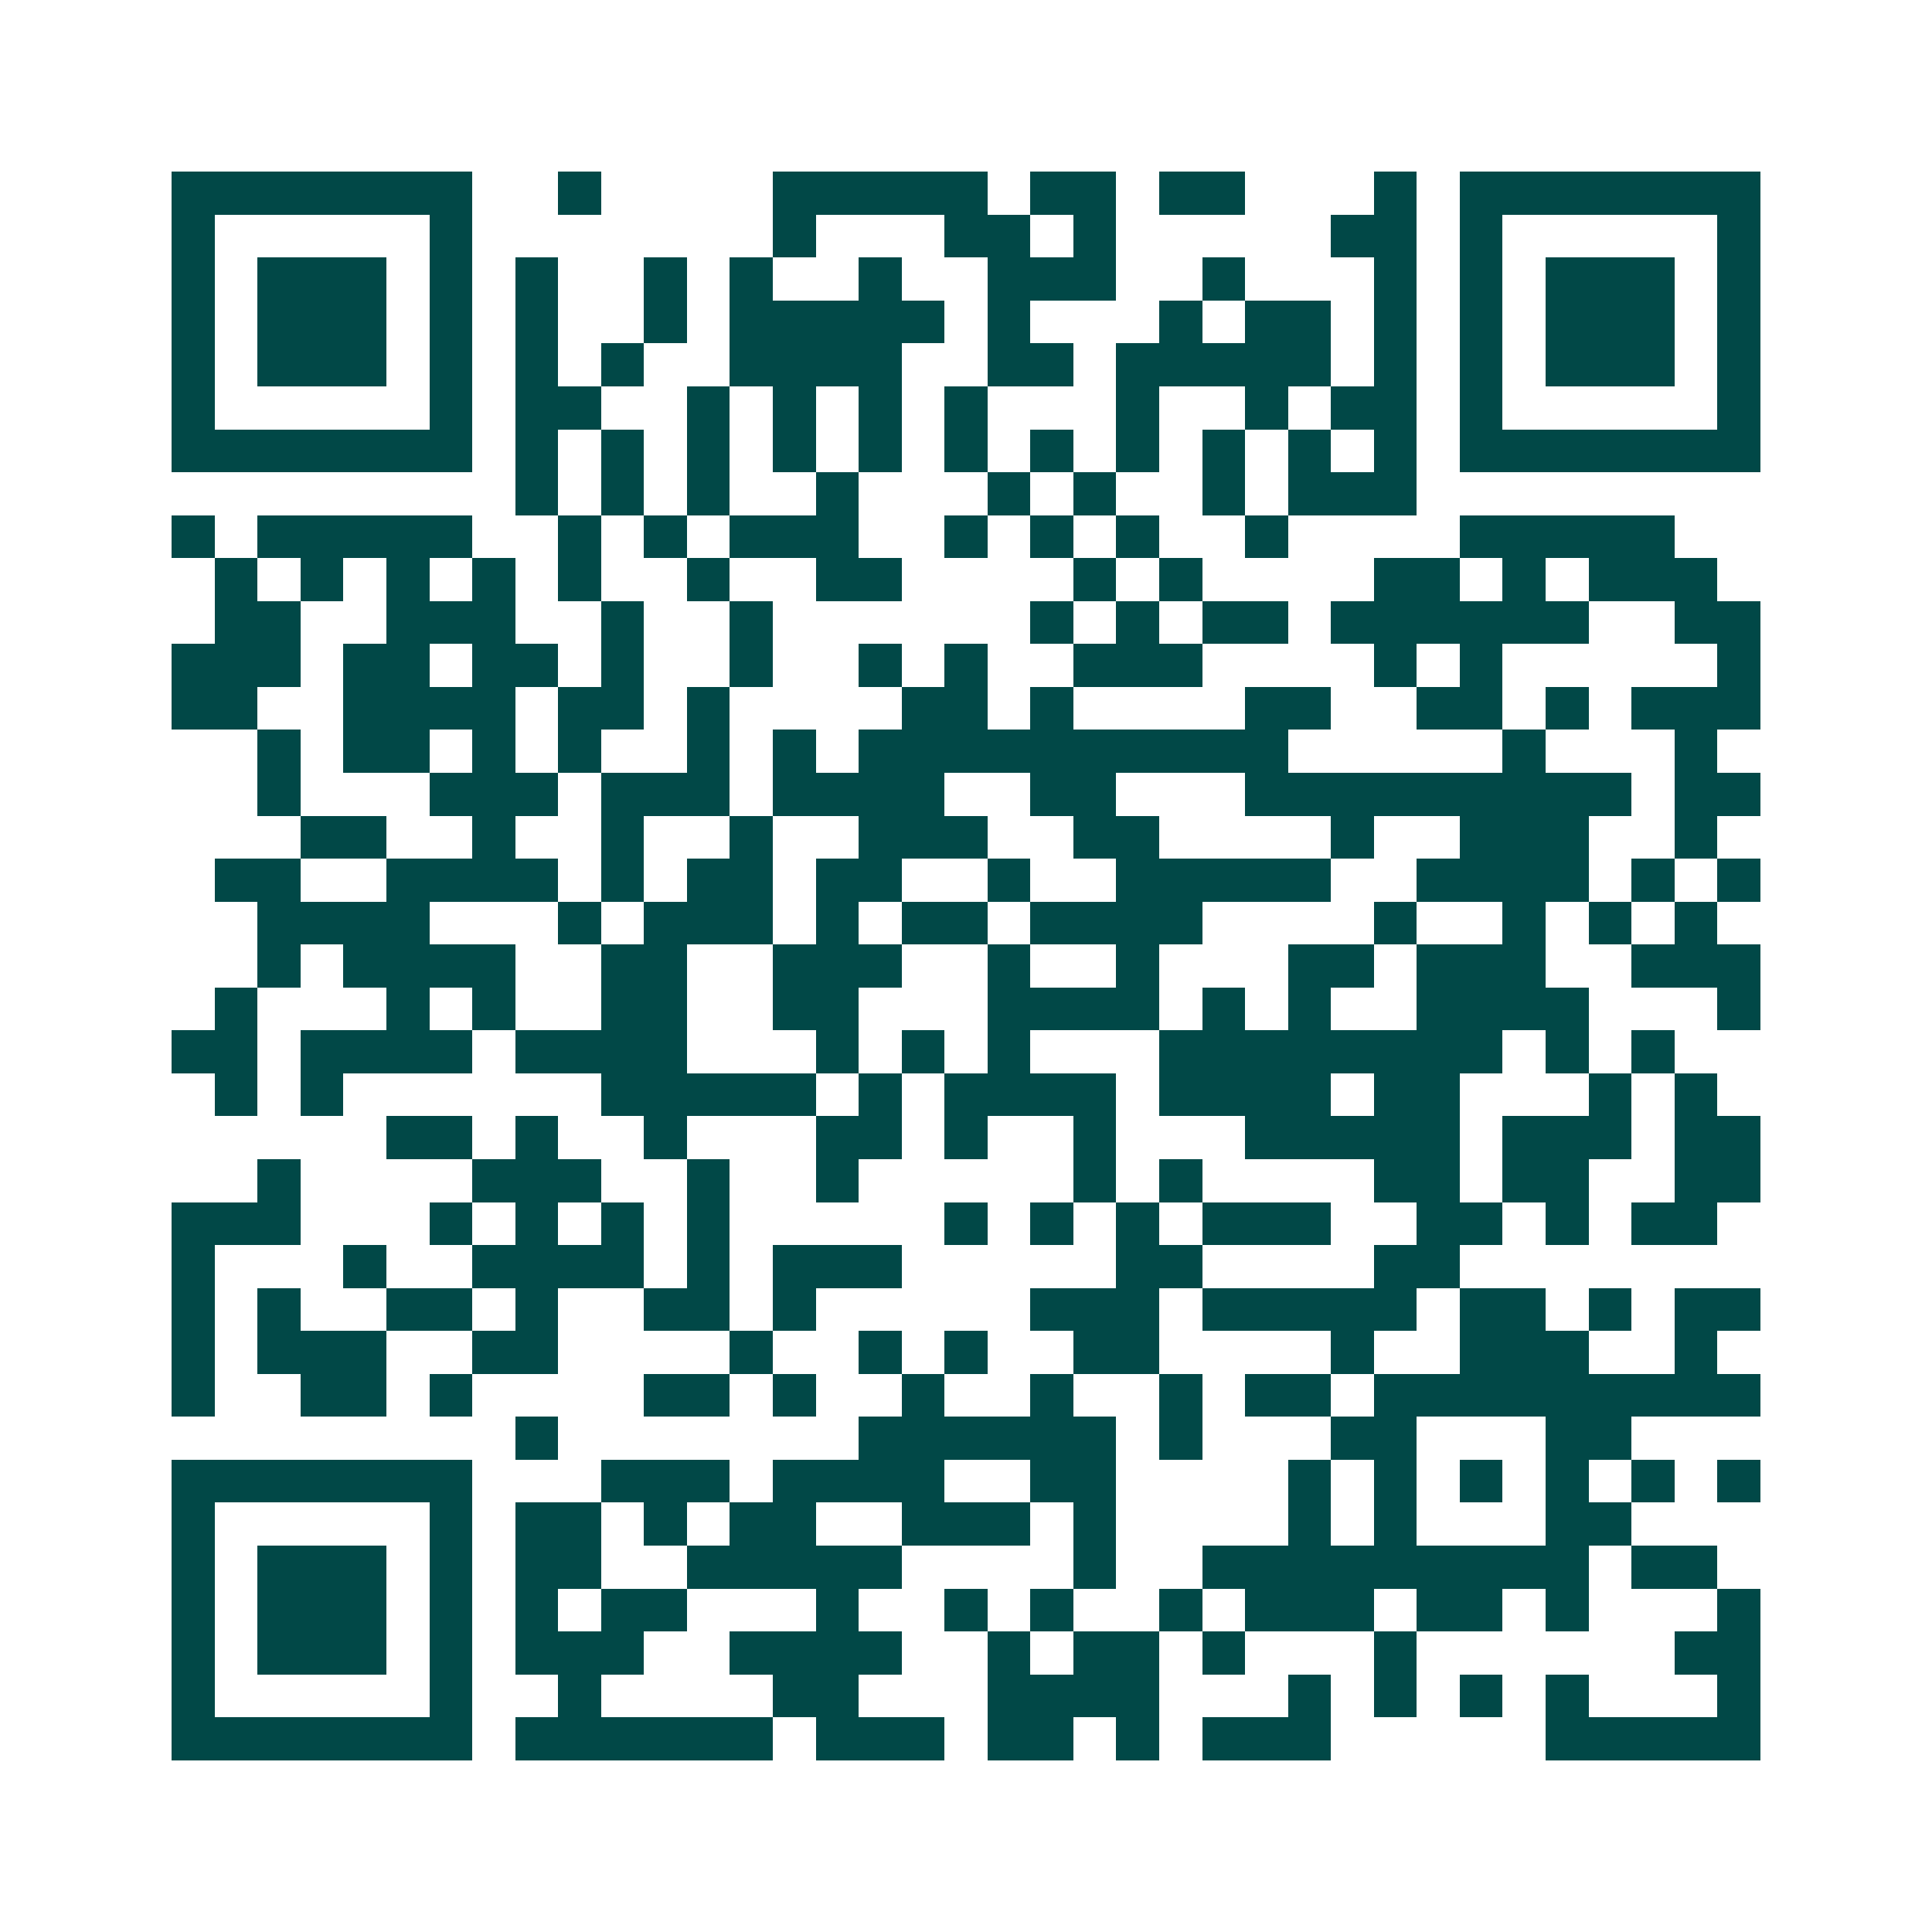 <svg xmlns="http://www.w3.org/2000/svg" width="200" height="200" viewBox="0 0 45 45" shape-rendering="crispEdges"><path fill="#ffffff" d="M0 0h45v45H0z"/><path stroke="#014847" d="M4 4.5h7m2 0h1m4 0h5m1 0h2m1 0h2m3 0h1m1 0h7M4 5.5h1m5 0h1m7 0h1m3 0h2m1 0h1m5 0h2m1 0h1m5 0h1M4 6.5h1m1 0h3m1 0h1m1 0h1m2 0h1m1 0h1m2 0h1m2 0h3m2 0h1m3 0h1m1 0h1m1 0h3m1 0h1M4 7.5h1m1 0h3m1 0h1m1 0h1m2 0h1m1 0h5m1 0h1m3 0h1m1 0h2m1 0h1m1 0h1m1 0h3m1 0h1M4 8.5h1m1 0h3m1 0h1m1 0h1m1 0h1m2 0h4m2 0h2m1 0h5m1 0h1m1 0h1m1 0h3m1 0h1M4 9.5h1m5 0h1m1 0h2m2 0h1m1 0h1m1 0h1m1 0h1m3 0h1m2 0h1m1 0h2m1 0h1m5 0h1M4 10.5h7m1 0h1m1 0h1m1 0h1m1 0h1m1 0h1m1 0h1m1 0h1m1 0h1m1 0h1m1 0h1m1 0h1m1 0h7M12 11.5h1m1 0h1m1 0h1m2 0h1m3 0h1m1 0h1m2 0h1m1 0h3M4 12.5h1m1 0h5m2 0h1m1 0h1m1 0h3m2 0h1m1 0h1m1 0h1m2 0h1m4 0h5M5 13.5h1m1 0h1m1 0h1m1 0h1m1 0h1m2 0h1m2 0h2m4 0h1m1 0h1m4 0h2m1 0h1m1 0h3M5 14.5h2m2 0h3m2 0h1m2 0h1m6 0h1m1 0h1m1 0h2m1 0h6m2 0h2M4 15.5h3m1 0h2m1 0h2m1 0h1m2 0h1m2 0h1m1 0h1m2 0h3m4 0h1m1 0h1m5 0h1M4 16.5h2m2 0h4m1 0h2m1 0h1m4 0h2m1 0h1m4 0h2m2 0h2m1 0h1m1 0h3M6 17.5h1m1 0h2m1 0h1m1 0h1m2 0h1m1 0h1m1 0h10m5 0h1m3 0h1M6 18.5h1m3 0h3m1 0h3m1 0h4m2 0h2m3 0h9m1 0h2M7 19.5h2m2 0h1m2 0h1m2 0h1m2 0h3m2 0h2m4 0h1m2 0h3m2 0h1M5 20.5h2m2 0h4m1 0h1m1 0h2m1 0h2m2 0h1m2 0h5m2 0h4m1 0h1m1 0h1M6 21.5h4m3 0h1m1 0h3m1 0h1m1 0h2m1 0h4m4 0h1m2 0h1m1 0h1m1 0h1M6 22.5h1m1 0h4m2 0h2m2 0h3m2 0h1m2 0h1m3 0h2m1 0h3m2 0h3M5 23.5h1m3 0h1m1 0h1m2 0h2m2 0h2m3 0h4m1 0h1m1 0h1m2 0h4m3 0h1M4 24.5h2m1 0h4m1 0h4m3 0h1m1 0h1m1 0h1m3 0h8m1 0h1m1 0h1M5 25.5h1m1 0h1m6 0h5m1 0h1m1 0h4m1 0h4m1 0h2m3 0h1m1 0h1M9 26.5h2m1 0h1m2 0h1m3 0h2m1 0h1m2 0h1m3 0h5m1 0h3m1 0h2M6 27.5h1m4 0h3m2 0h1m2 0h1m5 0h1m1 0h1m4 0h2m1 0h2m2 0h2M4 28.5h3m3 0h1m1 0h1m1 0h1m1 0h1m5 0h1m1 0h1m1 0h1m1 0h3m2 0h2m1 0h1m1 0h2M4 29.5h1m3 0h1m2 0h4m1 0h1m1 0h3m5 0h2m4 0h2M4 30.5h1m1 0h1m2 0h2m1 0h1m2 0h2m1 0h1m5 0h3m1 0h5m1 0h2m1 0h1m1 0h2M4 31.5h1m1 0h3m2 0h2m4 0h1m2 0h1m1 0h1m2 0h2m4 0h1m2 0h3m2 0h1M4 32.5h1m2 0h2m1 0h1m4 0h2m1 0h1m2 0h1m2 0h1m2 0h1m1 0h2m1 0h9M12 33.5h1m7 0h6m1 0h1m3 0h2m3 0h2M4 34.5h7m3 0h3m1 0h4m2 0h2m4 0h1m1 0h1m1 0h1m1 0h1m1 0h1m1 0h1M4 35.5h1m5 0h1m1 0h2m1 0h1m1 0h2m2 0h3m1 0h1m4 0h1m1 0h1m3 0h2M4 36.5h1m1 0h3m1 0h1m1 0h2m2 0h5m4 0h1m2 0h9m1 0h2M4 37.5h1m1 0h3m1 0h1m1 0h1m1 0h2m3 0h1m2 0h1m1 0h1m2 0h1m1 0h3m1 0h2m1 0h1m3 0h1M4 38.5h1m1 0h3m1 0h1m1 0h3m2 0h4m2 0h1m1 0h2m1 0h1m3 0h1m6 0h2M4 39.5h1m5 0h1m2 0h1m4 0h2m3 0h4m3 0h1m1 0h1m1 0h1m1 0h1m3 0h1M4 40.5h7m1 0h6m1 0h3m1 0h2m1 0h1m1 0h3m5 0h5"/></svg>
